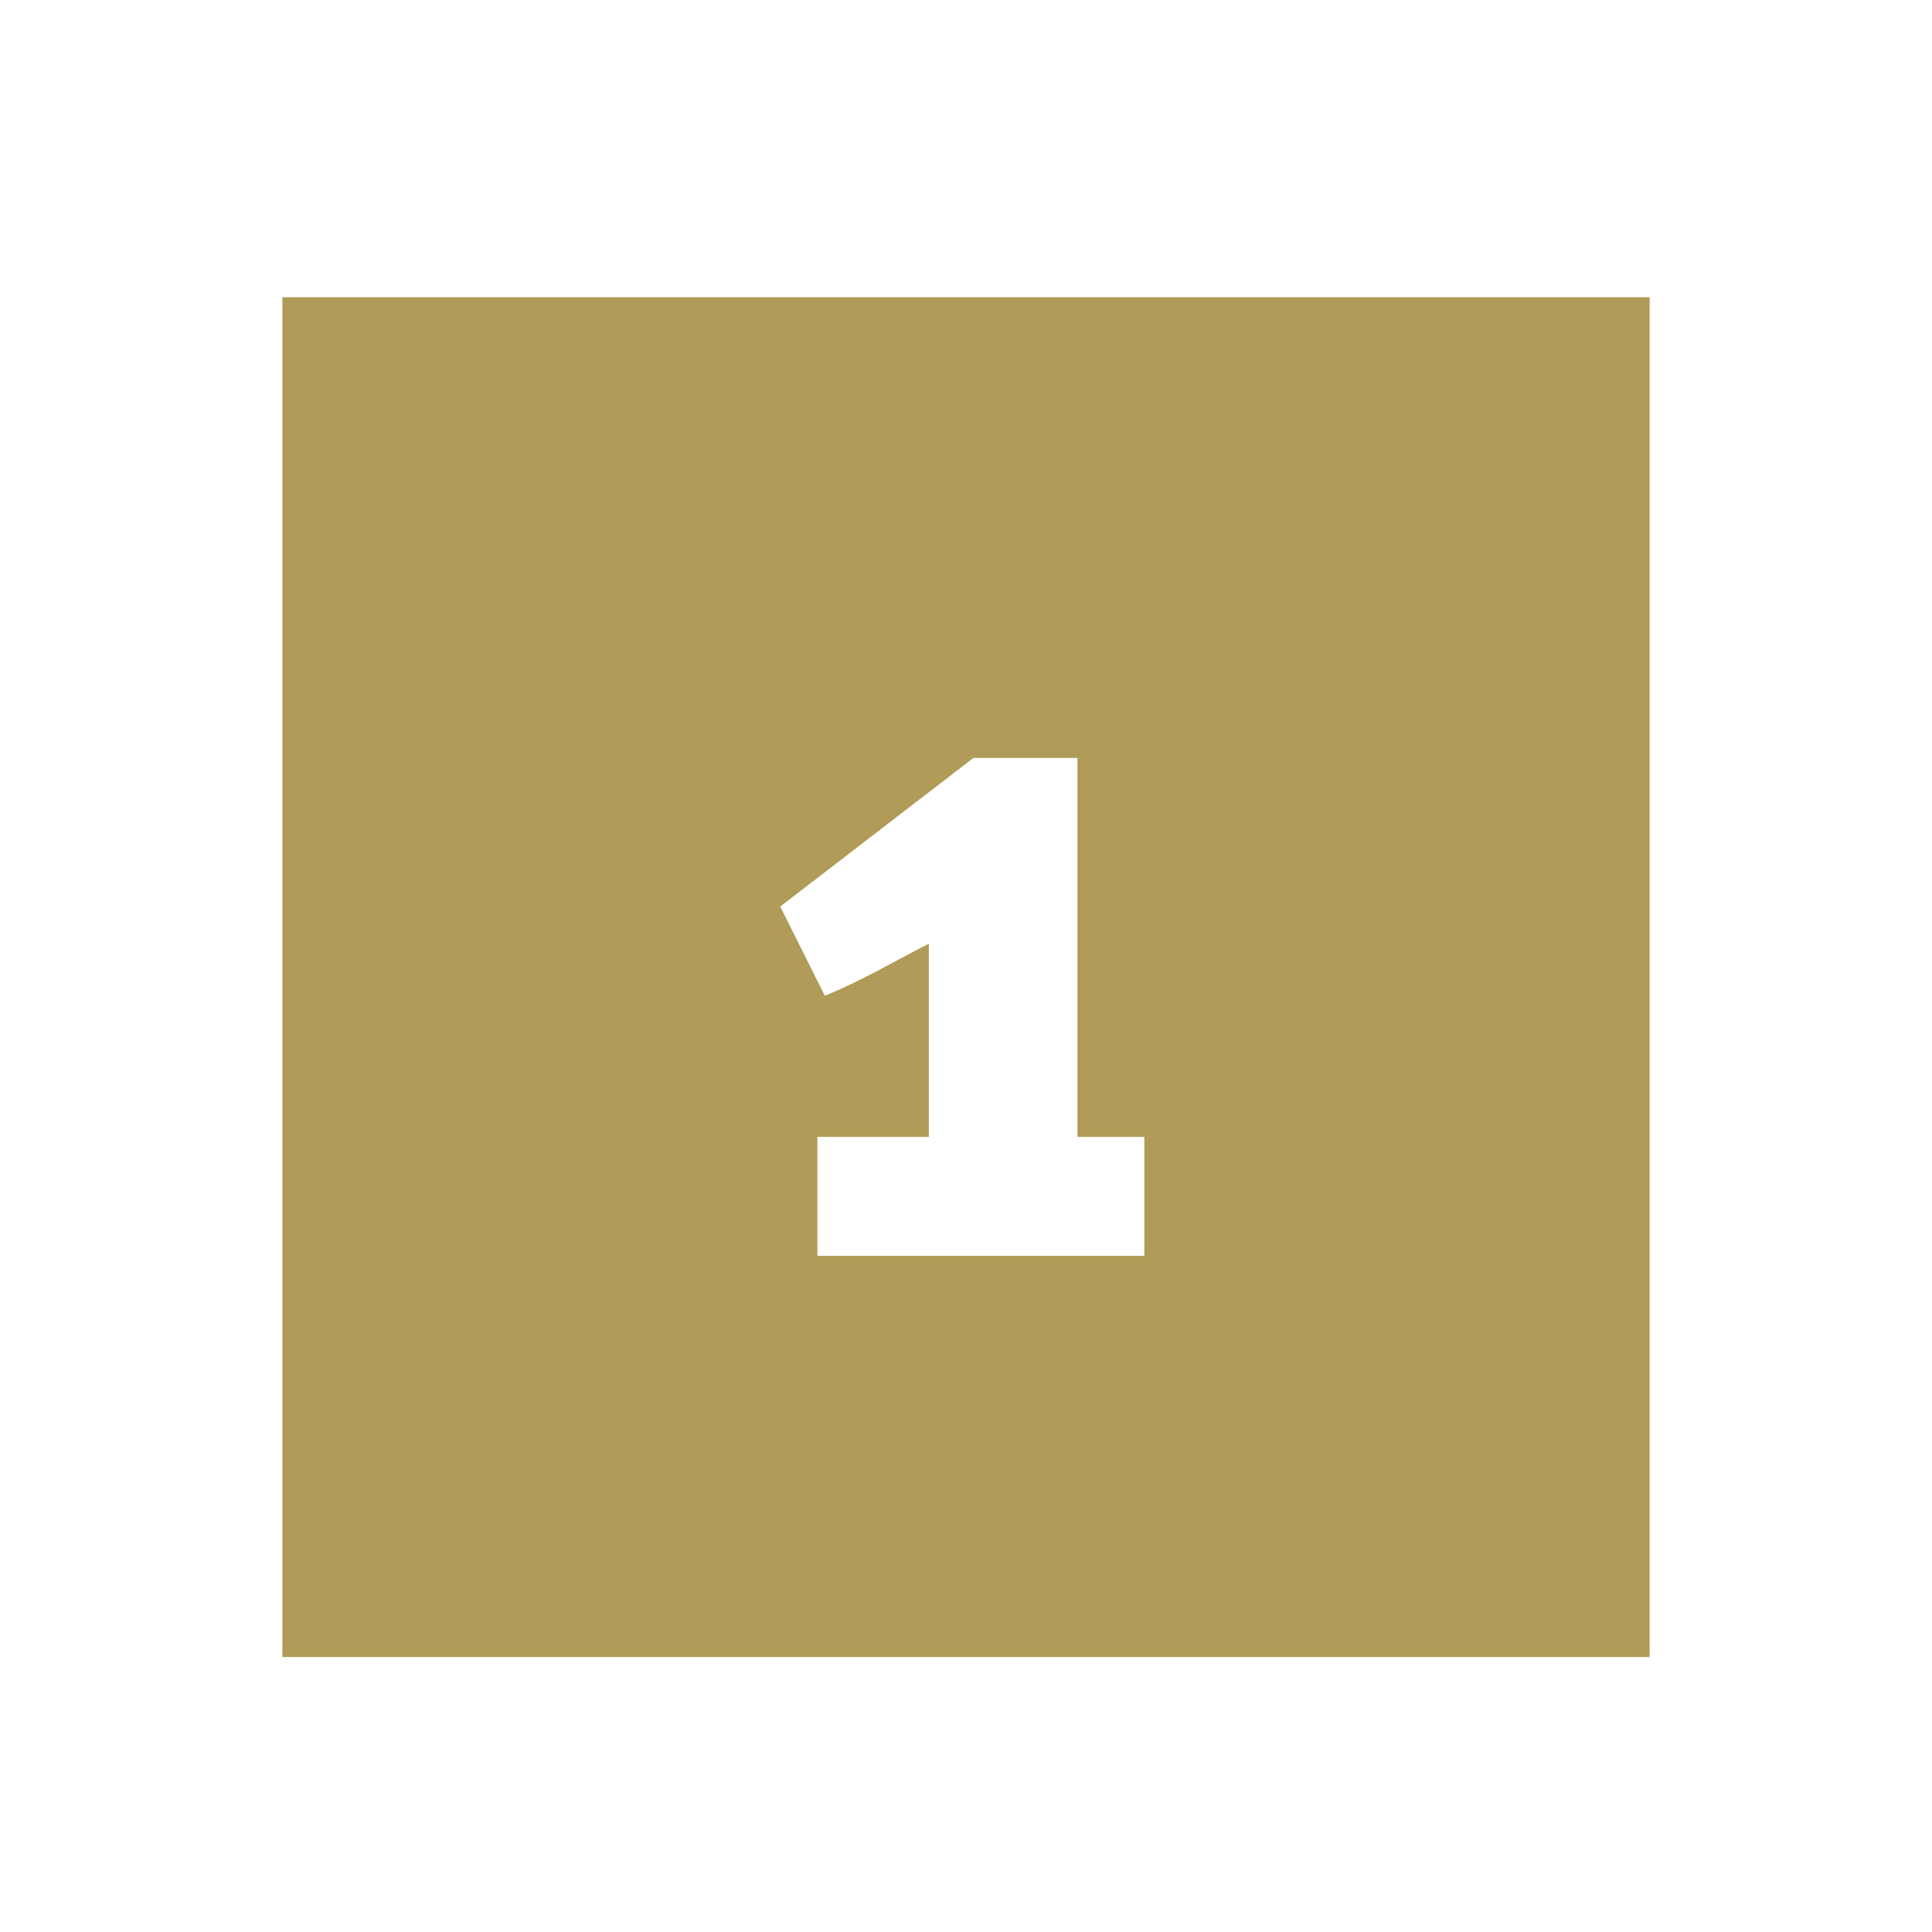 <?xml version="1.0" encoding="utf-8"?>
<!-- Generator: Adobe Illustrator 23.0.3, SVG Export Plug-In . SVG Version: 6.00 Build 0)  -->
<svg version="1.1" id="Ebene_1" xmlns="http://www.w3.org/2000/svg" xmlns:xlink="http://www.w3.org/1999/xlink" x="0px" y="0px"
	 viewBox="0 0 26 26" style="enable-background:new 0 0 26 26;" xml:space="preserve">
<style type="text/css">
	.st0{fill:#B09B58;}
</style>
<g>
	<path class="st0" d="M3.8,22.3h18.4V4H3.8V22.3z M13.1,10.2h1.4v5.1h0.9v1.6h-4.4v-1.6h1.5v-2.6c-0.4,0.2-0.9,0.5-1.4,0.7l-0.6-1.2
		L13.1,10.2z"/>
</g>
</svg>
